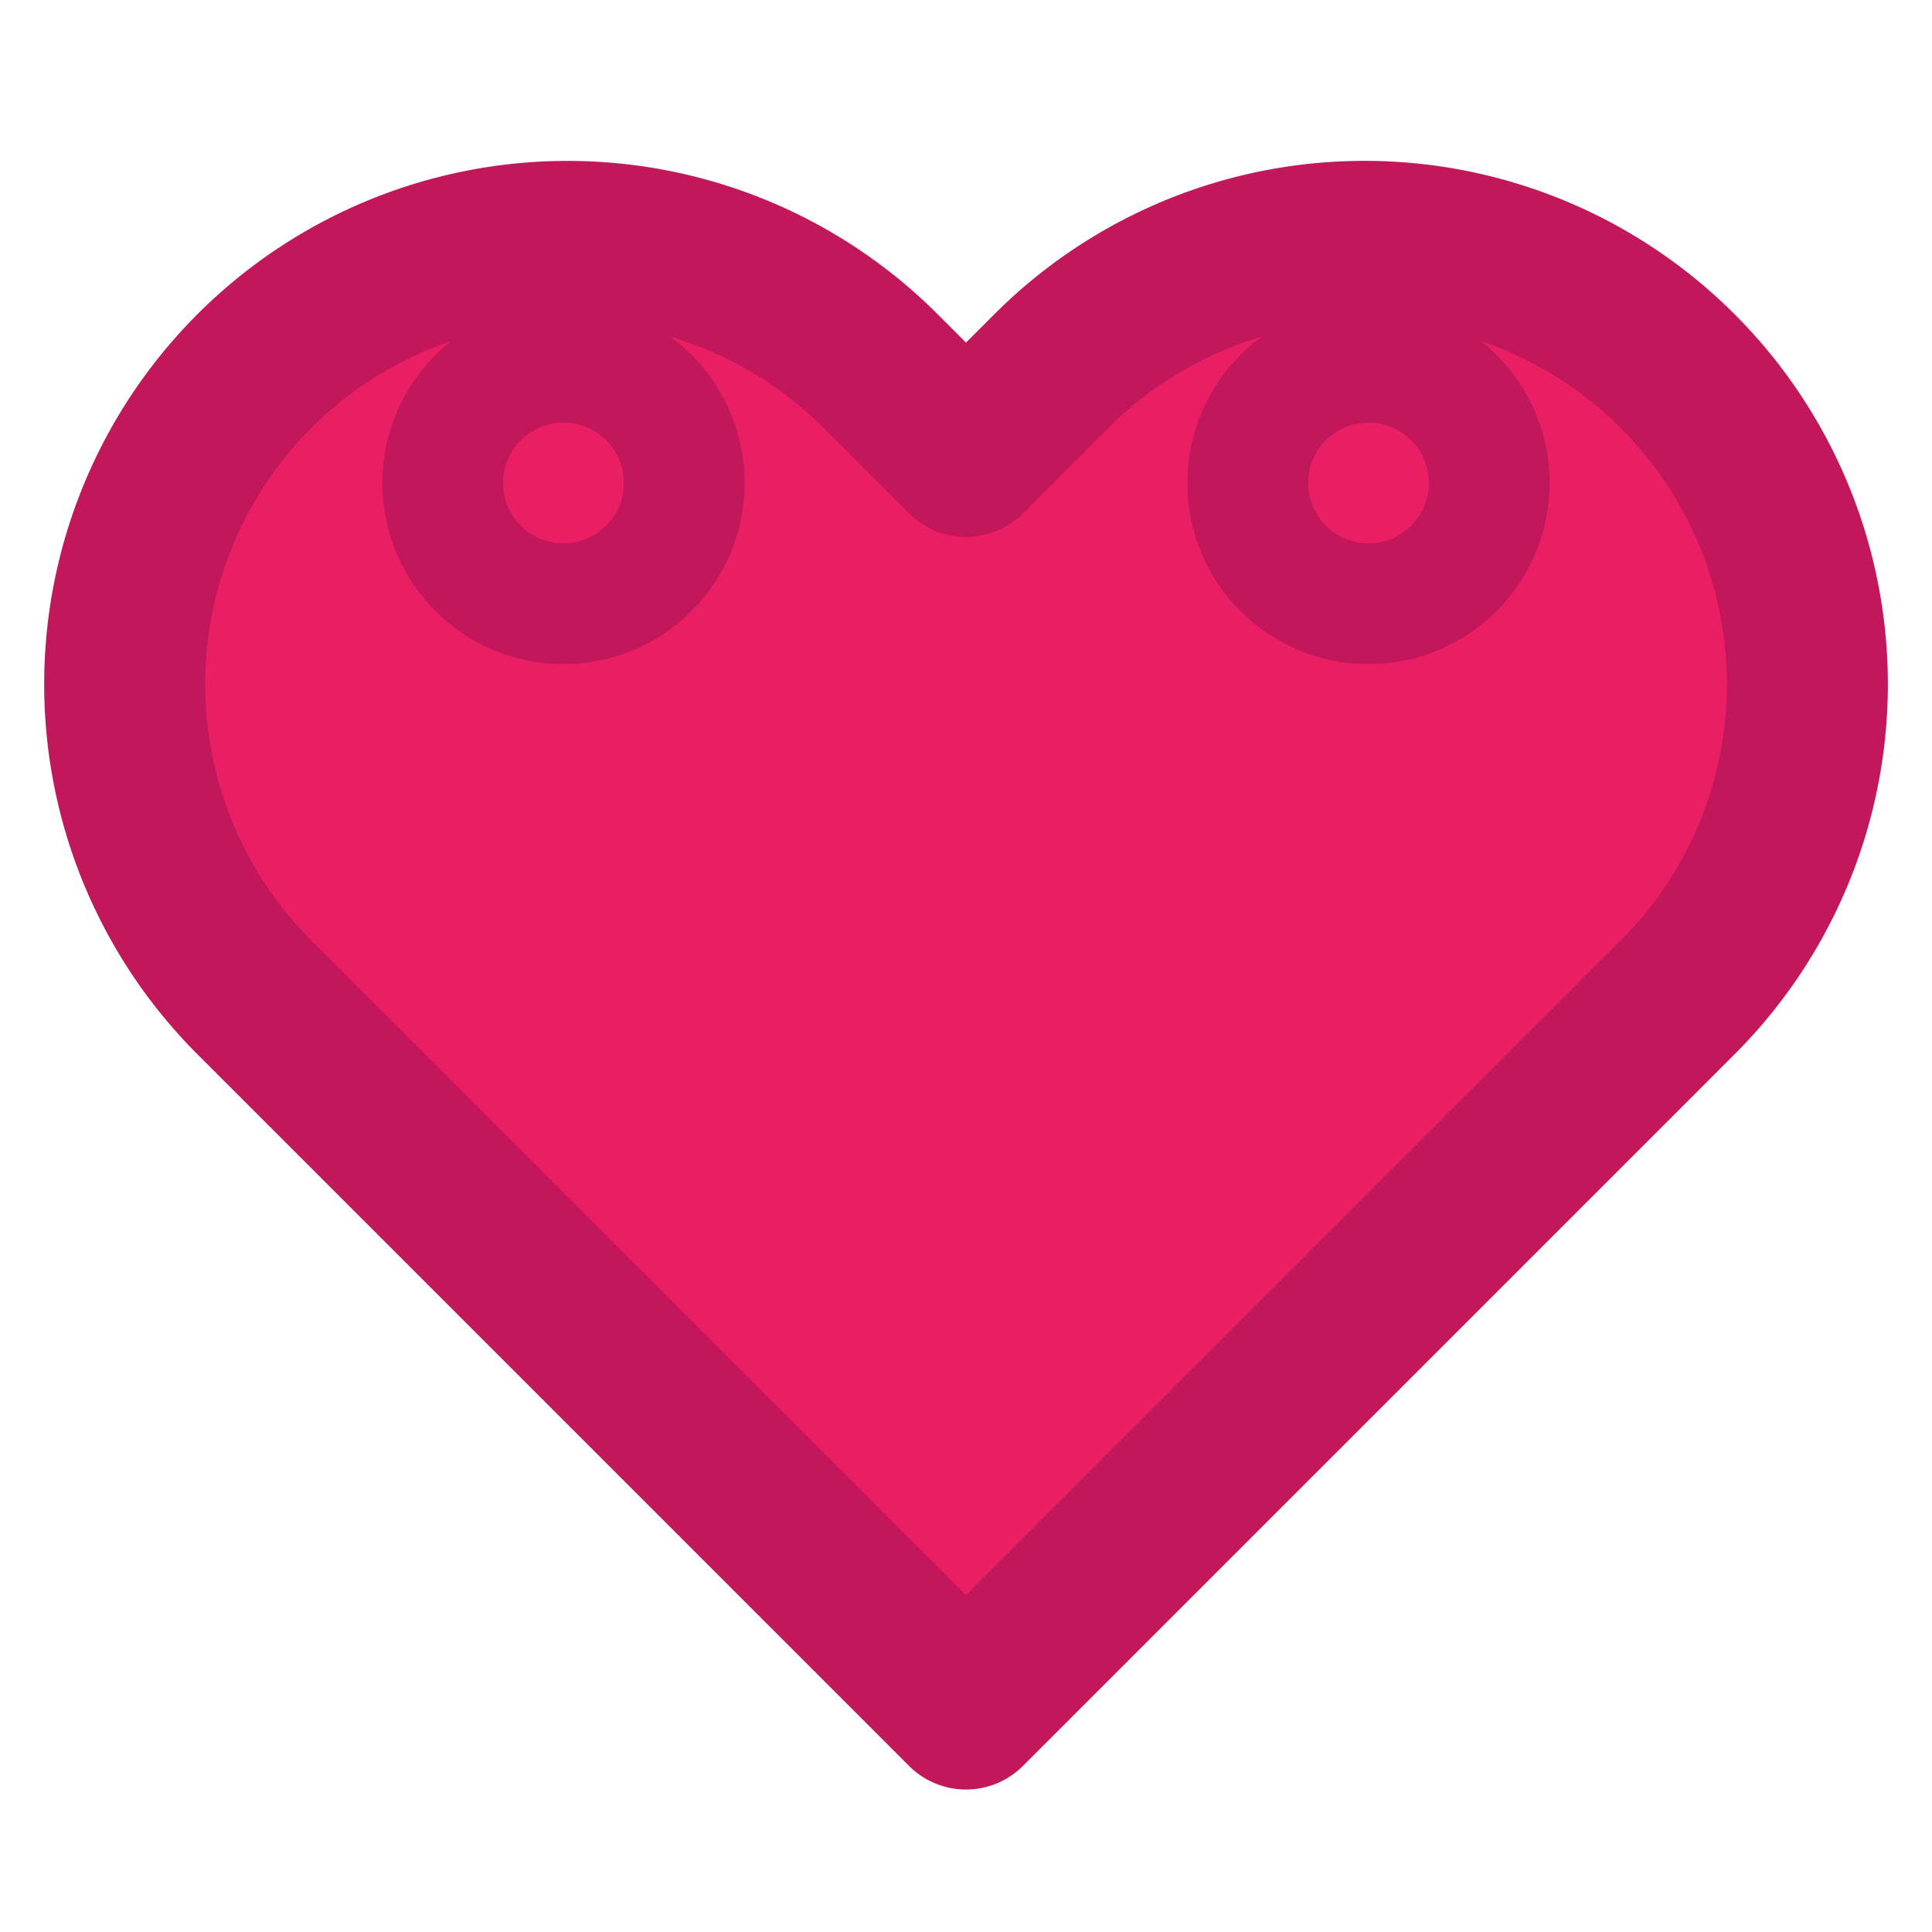 <svg xmlns="http://www.w3.org/2000/svg" viewBox="0 0 24 24" fill="none" stroke="currentColor" stroke-width="2" stroke-linecap="round" stroke-linejoin="round">
  <!-- Heart shape -->
  <path d="M20.84 4.61a5.5 5.5 0 0 0-7.78 0L12 5.67l-1.06-1.06a5.5 5.5 0 0 0-7.78 7.78l1.06 1.06L12 21.23l7.78-7.78 1.06-1.06a5.5 5.5 0 0 0 0-7.78z" fill="#e91e63" stroke="#c2185b"/>
  <!-- Small decorative ring on top left -->
  <circle cx="7" cy="6" r="1.5" fill="none" stroke="#c2185b" stroke-width="1.5"/>
  <!-- Small decorative ring on top right -->
  <circle cx="17" cy="6" r="1.5" fill="none" stroke="#c2185b" stroke-width="1.5"/>
</svg>
